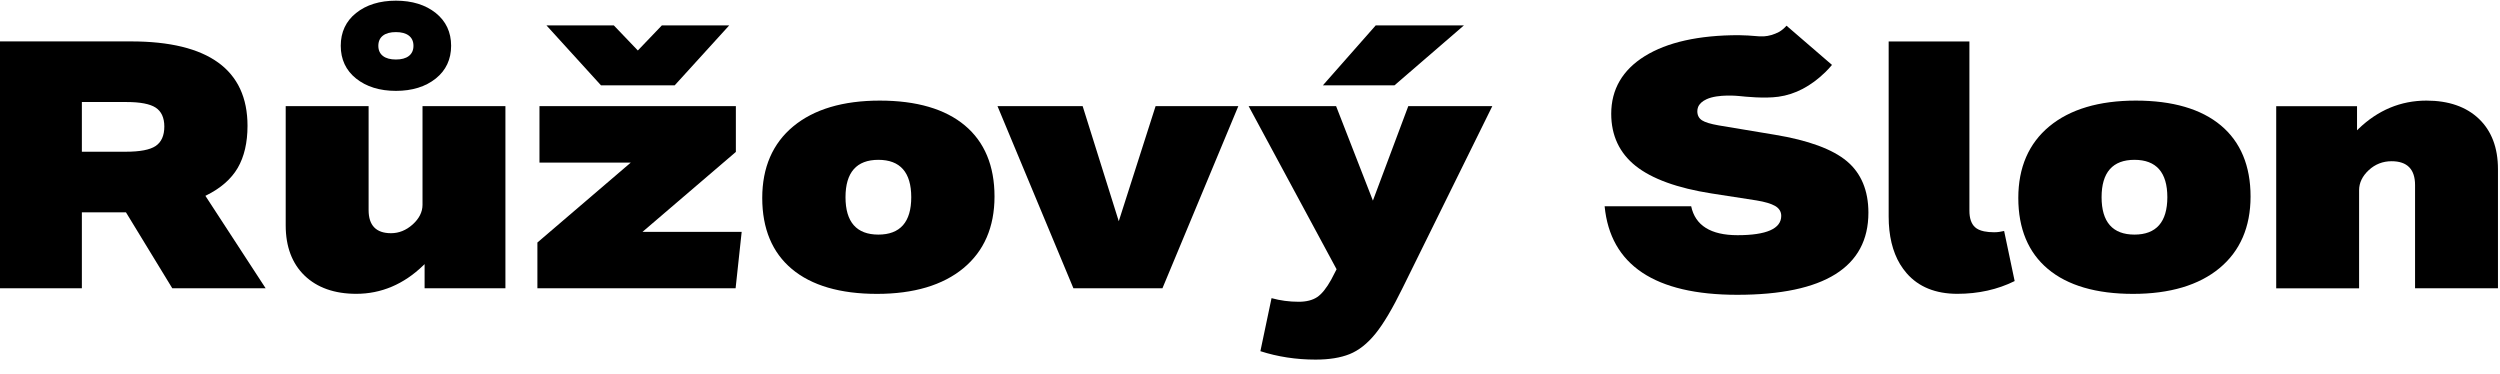 <svg width="174" height="26" viewBox="0 0 174 26" fill="none" xmlns="http://www.w3.org/2000/svg">
<g clip-path="url(#clip0_184_798)">
<path d="M35.177 20.064V7.388H29.407V14.258C29.407 14.758 29.172 15.221 28.709 15.634C28.263 16.03 27.761 16.231 27.216 16.231C26.179 16.231 25.655 15.69 25.655 14.622V7.388H19.885V15.688C19.885 17.166 20.327 18.341 21.2 19.182C22.074 20.022 23.282 20.45 24.794 20.45C26.53 20.45 28.098 19.787 29.452 18.48L29.552 18.383V20.061H35.177V20.064Z" fill="black"/>
<path d="M30.33 0.906C29.618 0.336 28.684 0.047 27.557 0.047C26.429 0.047 25.496 0.336 24.783 0.906C24.075 1.472 23.716 2.24 23.716 3.186C23.716 4.131 24.075 4.9 24.783 5.465C25.496 6.035 26.429 6.325 27.557 6.325C28.684 6.325 29.618 6.035 30.33 5.465C31.038 4.898 31.398 4.131 31.398 3.186C31.398 2.24 31.038 1.474 30.33 0.906ZM28.451 3.9C28.24 4.061 27.939 4.142 27.555 4.142C27.171 4.142 26.869 4.061 26.658 3.9C26.442 3.737 26.332 3.495 26.332 3.188C26.332 2.88 26.442 2.638 26.658 2.475C26.869 2.314 27.171 2.234 27.555 2.234C27.937 2.234 28.238 2.314 28.451 2.475C28.668 2.64 28.777 2.88 28.777 3.188C28.777 3.495 28.668 3.735 28.451 3.9Z" fill="black"/>
<path d="M46.066 1.767L44.393 3.514L42.721 1.767H38.033L41.828 5.938H46.96L50.754 1.767H46.066Z" fill="black"/>
<path d="M44.72 16.136L51.216 10.574V7.388H37.547V11.318H43.9L37.403 16.879V20.064H51.198L51.621 16.136H44.72Z" fill="black"/>
<path d="M67.155 8.732C65.784 7.584 63.791 7.002 61.232 7.002C58.673 7.002 56.65 7.605 55.212 8.794C53.779 9.98 53.052 11.657 53.052 13.777C53.052 15.915 53.746 17.577 55.115 18.723C56.486 19.872 58.479 20.454 61.038 20.454C63.597 20.454 65.623 19.851 67.058 18.662C68.491 17.476 69.218 15.799 69.218 13.678C69.218 11.541 68.524 9.877 67.155 8.732ZM61.135 16.328C59.617 16.328 58.847 15.452 58.847 13.726C58.847 11.999 59.617 11.124 61.135 11.124C62.653 11.124 63.423 11.999 63.423 13.726C63.423 15.452 62.653 16.328 61.135 16.328Z" fill="black"/>
<path d="M80.429 7.388L77.866 15.398L75.353 7.388H69.426L74.709 20.064H80.906L86.187 7.388H80.429Z" fill="black"/>
<path d="M93.933 24.646C94.567 24.392 95.17 23.917 95.725 23.233C96.285 22.546 96.925 21.466 97.631 20.022L103.864 7.388H98.016L95.554 13.963L92.993 7.388H86.905L93.026 18.74L92.648 19.471C92.322 20.057 91.994 20.464 91.674 20.679C91.349 20.894 90.92 21.003 90.393 21.003C89.734 21.003 89.098 20.918 88.499 20.751L87.723 24.442C88.925 24.83 90.214 25.028 91.556 25.028C92.496 25.03 93.297 24.902 93.933 24.646Z" fill="black"/>
<path d="M95.75 1.767L92.074 5.938H97.057L101.89 1.767H95.75Z" fill="black"/>
<path d="M8.785 14.808L11.99 20.062H18.487L14.295 13.629L14.354 13.6C15.356 13.106 16.093 12.462 16.546 11.686C16.998 10.907 17.227 9.924 17.227 8.759C17.227 4.86 14.501 2.882 9.122 2.882H0V20.062H5.698V14.779H8.768L8.785 14.808ZM5.698 10.56V7.101H8.81C9.753 7.101 10.433 7.231 10.827 7.485C11.23 7.745 11.437 8.191 11.437 8.807C11.437 9.439 11.232 9.895 10.829 10.164C10.433 10.428 9.739 10.56 8.762 10.56H5.698Z" fill="black"/>
<path d="M156.639 13.678C156.639 11.543 155.945 9.879 154.576 8.732C153.205 7.584 151.212 7.002 148.654 7.002C146.095 7.002 144.071 7.605 142.634 8.794C141.201 9.98 140.474 11.657 140.474 13.777C140.474 15.913 141.168 17.577 142.537 18.723C143.908 19.872 145.901 20.454 148.459 20.454C151.018 20.454 153.044 19.851 154.479 18.662C155.912 17.474 156.639 15.797 156.639 13.678ZM148.559 16.328C147.041 16.328 146.27 15.452 146.27 13.726C146.27 11.999 147.041 11.124 148.559 11.124C150.076 11.124 150.847 11.999 150.847 13.726C150.845 15.452 150.076 16.328 148.559 16.328Z" fill="black"/>
<path d="M166.455 11.221C167.539 11.221 168.088 11.778 168.088 12.879V20.064H173.858V11.764C173.858 10.285 173.412 9.11 172.532 8.27C171.65 7.429 170.422 7.002 168.879 7.002C167.095 7.002 165.503 7.665 164.148 8.972L164.049 9.069V7.39H158.424V20.066H164.193V13.241C164.193 12.724 164.421 12.254 164.867 11.841C165.309 11.43 165.846 11.221 166.455 11.221Z" fill="black"/>
<path d="M120.909 20.518C126.968 20.518 130.041 18.595 130.041 14.804C130.041 13.261 129.537 12.057 128.546 11.223C127.548 10.385 125.865 9.765 123.542 9.381L119.614 8.726C119.05 8.627 118.675 8.512 118.464 8.377C118.245 8.237 118.134 8.024 118.134 7.745C118.134 7.644 118.15 7.547 118.185 7.458C118.27 7.235 118.474 7.043 118.778 6.905C119.583 6.533 120.988 6.678 121.047 6.684C121.479 6.729 122.79 6.868 123.777 6.733C124.944 6.574 126.045 5.996 127.051 5.013C127.208 4.858 127.358 4.697 127.507 4.518L124.341 1.788C124.186 1.965 124.019 2.106 123.831 2.217C123.474 2.405 123.115 2.51 122.759 2.531C122.559 2.543 122.379 2.527 122.134 2.506C121.865 2.484 121.531 2.455 121.014 2.448C118.235 2.448 116.038 2.94 114.478 3.906C112.927 4.869 112.141 6.219 112.141 7.919C112.141 9.428 112.713 10.649 113.84 11.547C114.974 12.45 116.752 13.094 119.123 13.464L122.251 13.949C122.838 14.046 123.272 14.176 123.544 14.331C123.829 14.496 123.974 14.729 123.974 15.025C123.974 15.917 122.949 16.369 120.932 16.369C119.071 16.369 117.987 15.692 117.706 14.356H111.682C112.079 18.445 115.181 20.518 120.909 20.518Z" fill="black"/>
<path d="M132.703 19.017C133.529 19.968 134.718 20.45 136.232 20.45C137.694 20.45 139.037 20.15 140.22 19.562L139.487 16.076C139.253 16.134 139.018 16.165 138.787 16.165C138.526 16.165 138.291 16.142 138.089 16.101C137.814 16.043 137.601 15.944 137.457 15.809C137.201 15.572 137.071 15.188 137.071 14.665V2.884H131.451V15.074C131.451 16.396 131.718 17.511 132.244 18.387C132.383 18.614 132.536 18.826 132.703 19.017Z" fill="black"/>
</g>
<defs>
<clipPath id="clip0_184_798">
<rect width="173.858" height="25" fill="white" transform="translate(0 0.03)"/>
</clipPath>
</defs>
</svg>
